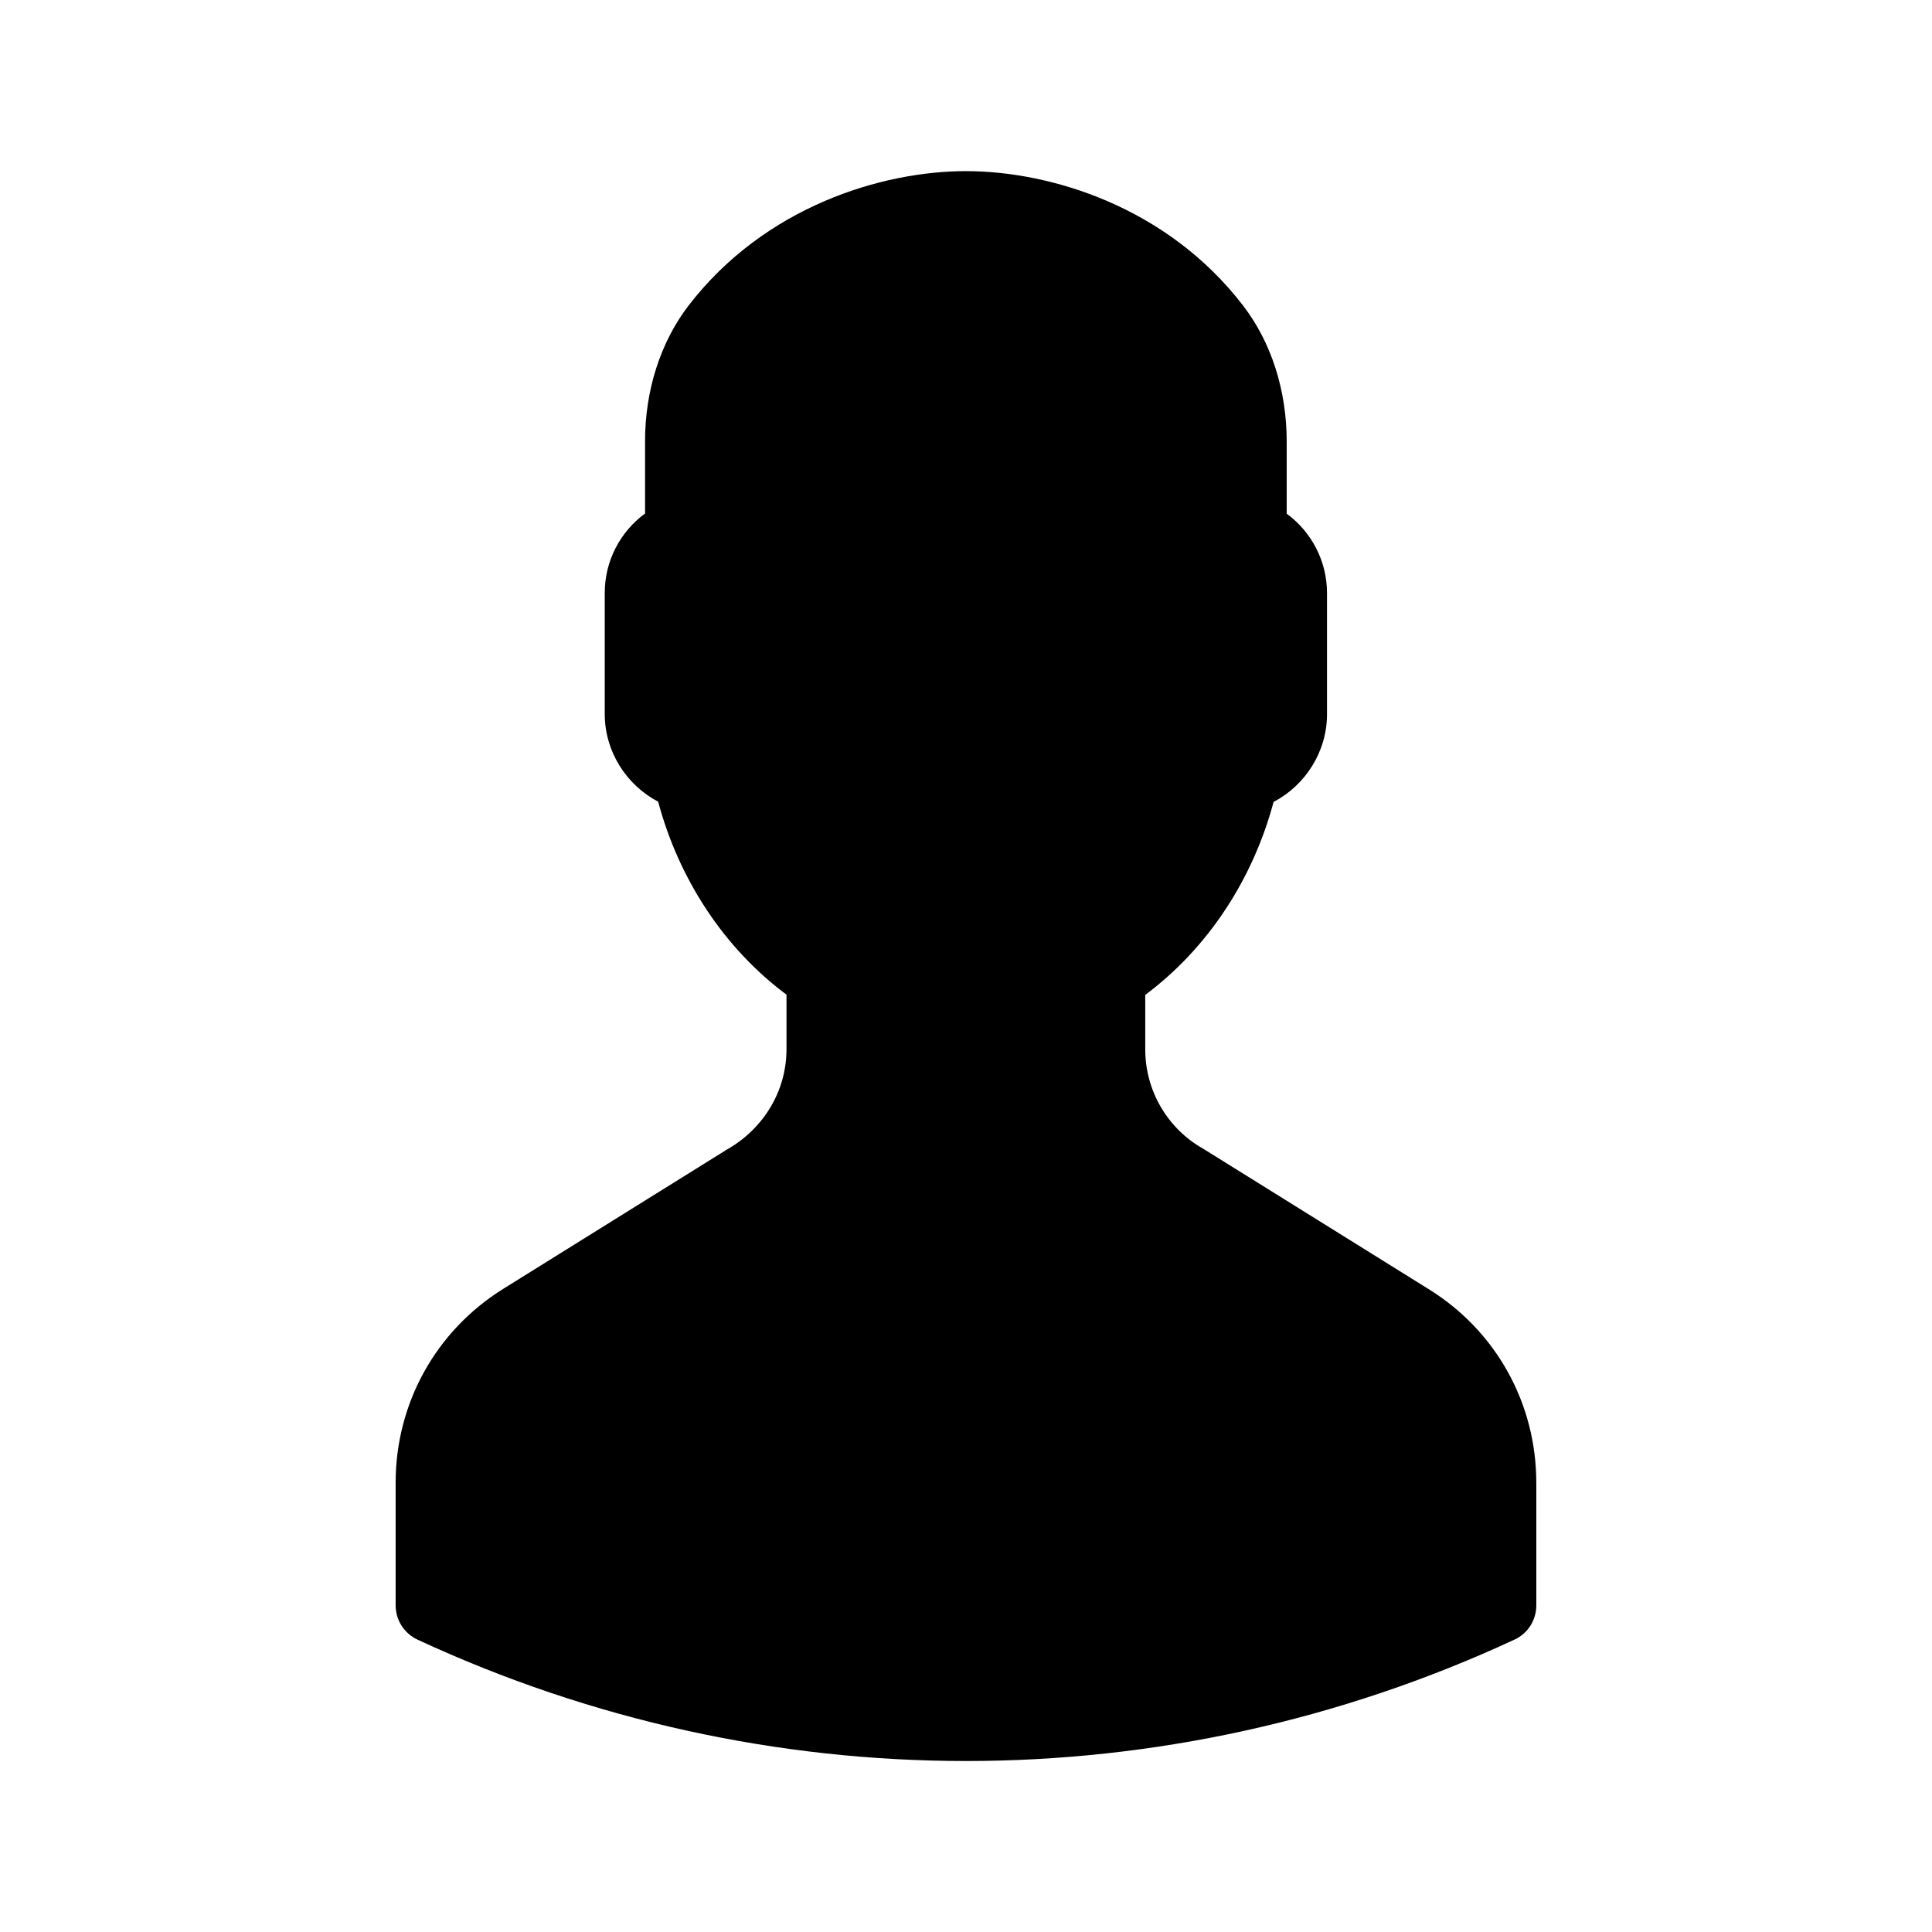 <?xml version="1.0" encoding="UTF-8"?>
<!-- Uploaded to: SVG Repo, www.svgrepo.com, Generator: SVG Repo Mixer Tools -->
<svg fill="#000000" width="800px" height="800px" version="1.1" viewBox="144 144 512 512" xmlns="http://www.w3.org/2000/svg">
 <path d="m551.14 536.93v32.496c0 3.93-2.266 7.508-5.844 9.117-46.148 21.41-95.723 32.145-145.3 32.145s-99.148-10.73-145.3-32.145c-3.582-1.66-5.848-5.188-5.848-9.117v-32.496c0-21.008 10.629-40.203 28.465-51.34l59.297-36.93c9.875-5.594 15.82-15.668 15.82-26.602v-14.461c-16.375-12.191-28.465-30.379-34.008-51.137-8.461-4.43-14.156-13.348-14.156-23.223v-32.145c0-8.414 4.082-16.172 10.68-21.008v-19.145c0-13.504 4.082-26.25 11.539-35.973 20.203-26.246 51.238-35.617 73.508-35.617s53.305 9.371 73.457 35.668c7.457 9.672 11.539 22.469 11.539 35.973v19.145c6.602 4.836 10.68 12.594 10.68 21.008v32.145c0 9.875-5.691 18.793-14.156 23.227-5.543 20.758-17.633 38.945-34.008 51.137v14.461c0 10.934 5.894 21.008 15.418 26.348l59.703 37.18c17.879 11.086 28.508 30.281 28.508 51.289z"/>
</svg>
